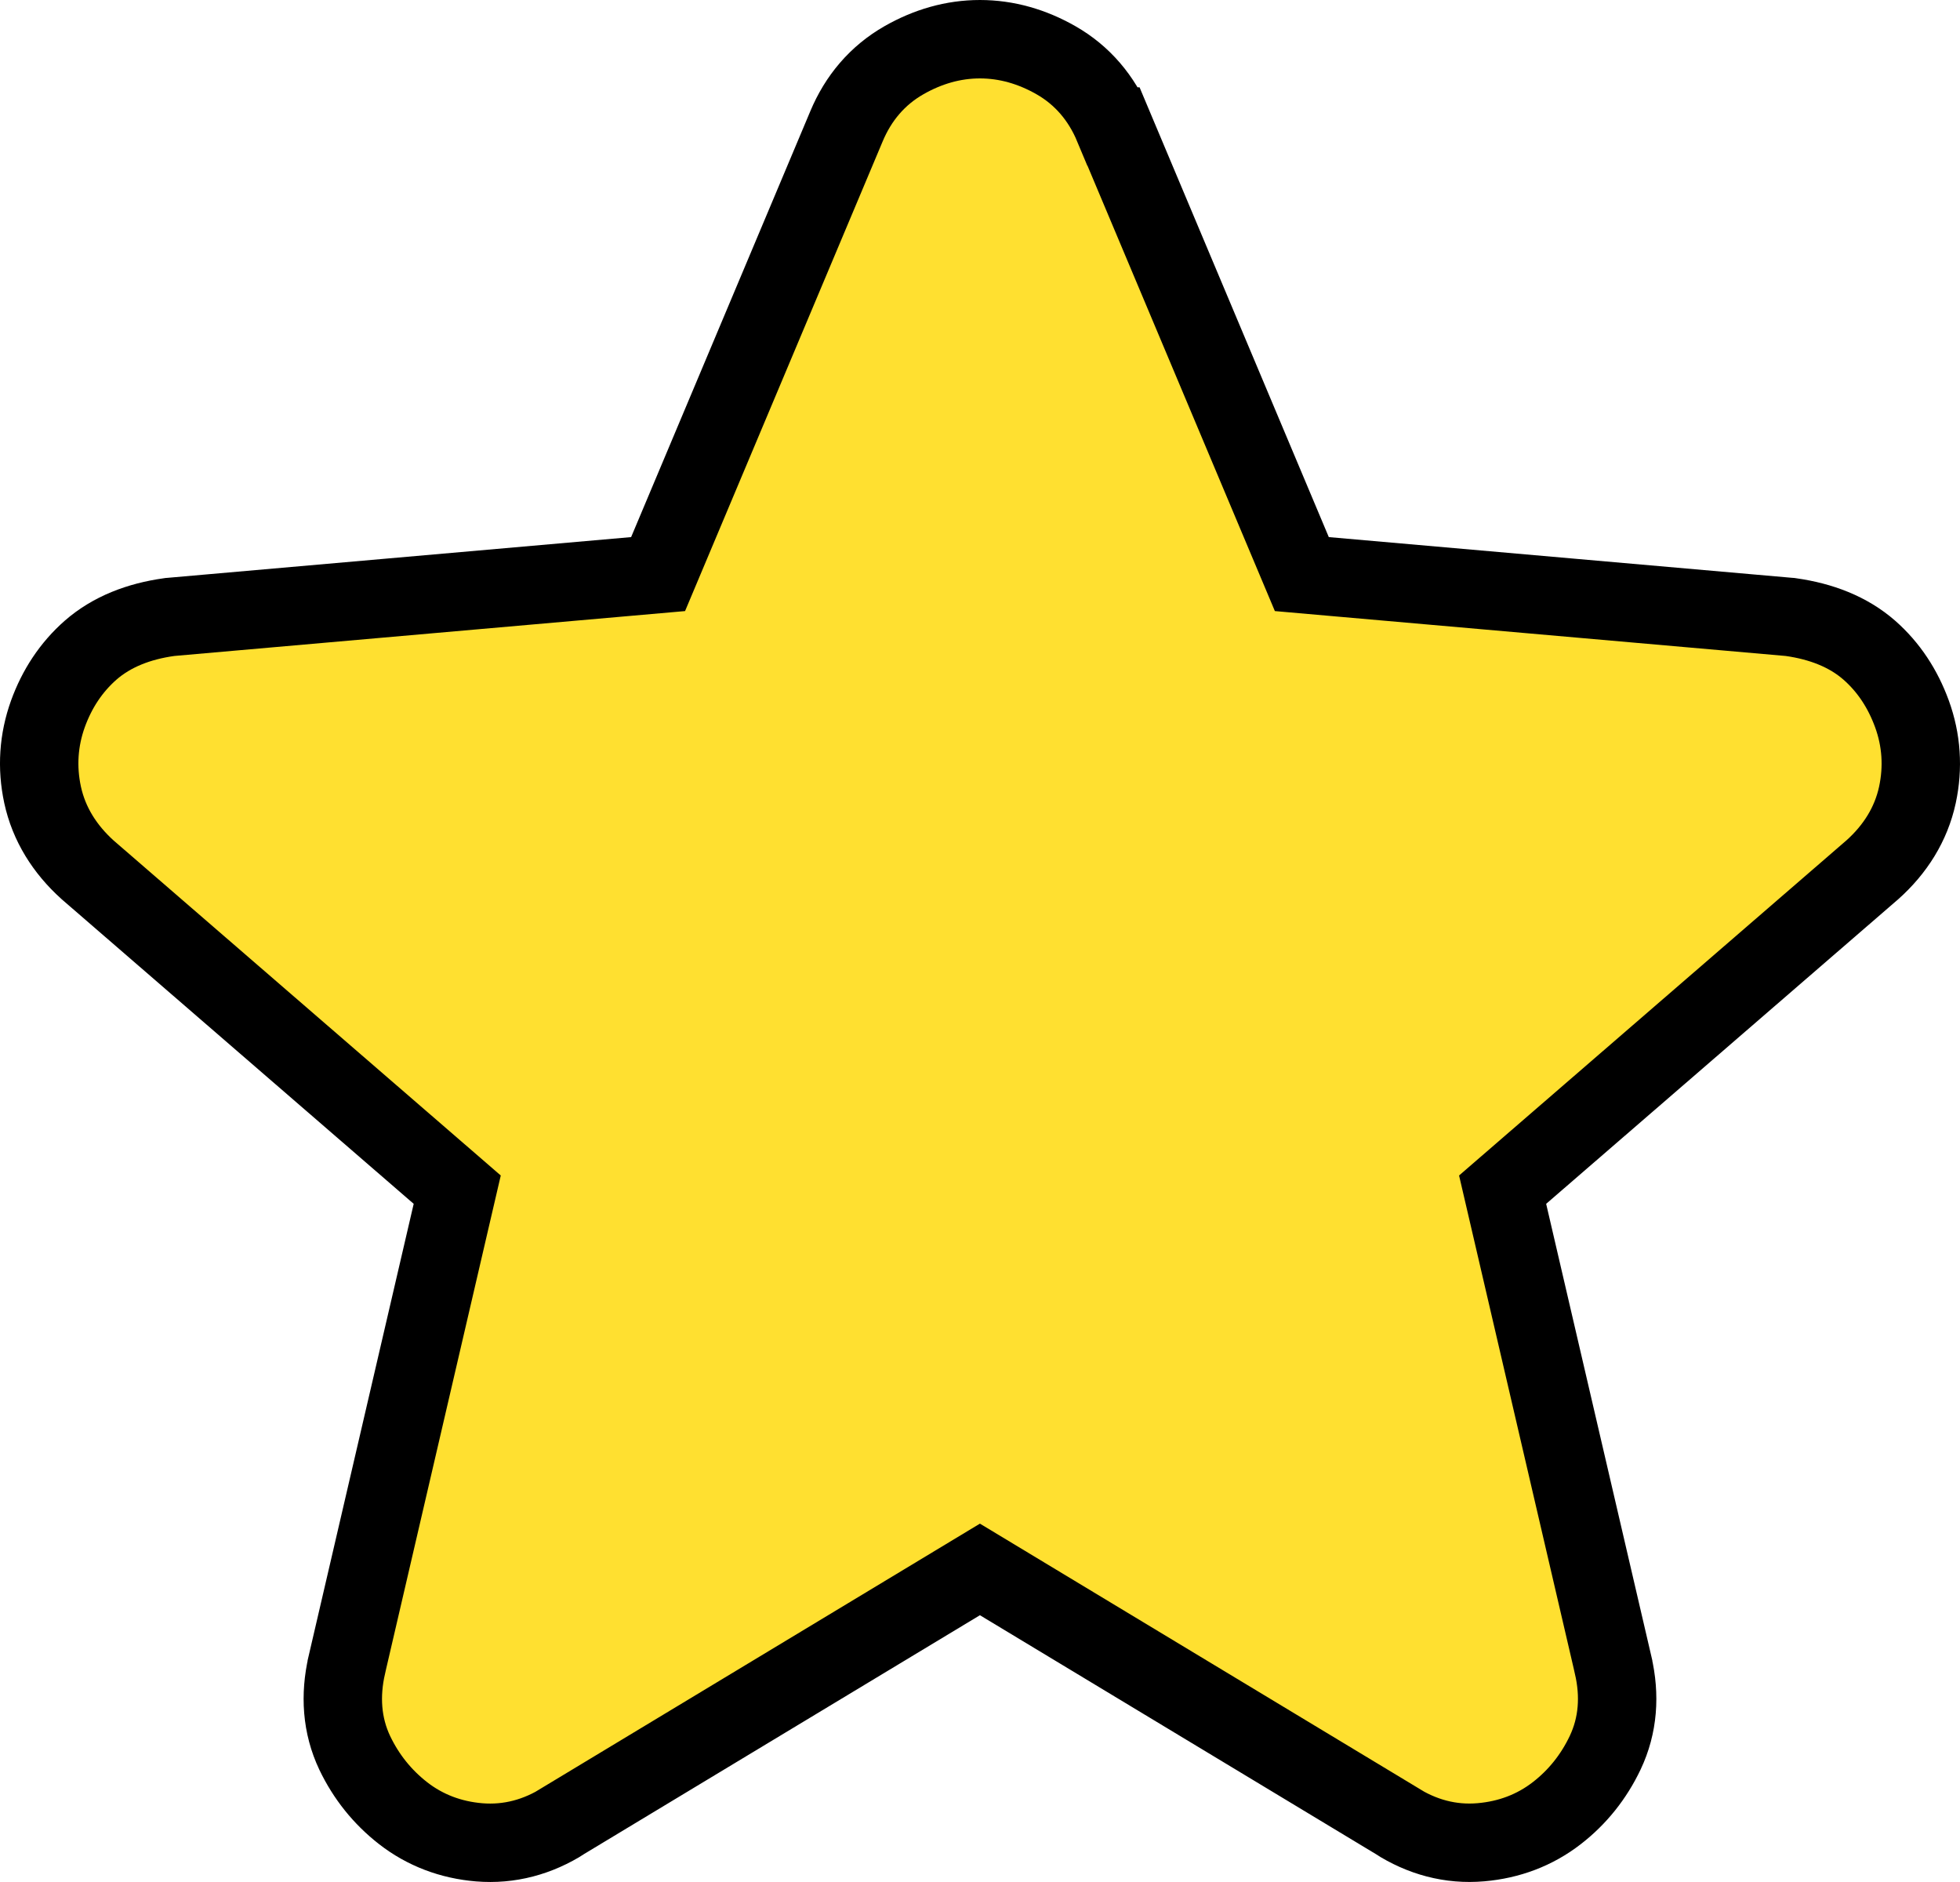 <svg width="25" height="24" viewBox="0 0 25 24" fill="none" xmlns="http://www.w3.org/2000/svg">
<path d="M12.499 0.5C12.84 0.5 13.166 0.595 13.469 0.768C13.807 0.961 14.051 1.251 14.202 1.613H14.203L16.605 7.321L22.819 7.867L22.833 7.868L22.846 7.87C23.224 7.924 23.571 8.053 23.844 8.292C24.092 8.51 24.271 8.785 24.387 9.103C24.509 9.438 24.532 9.786 24.457 10.136C24.376 10.512 24.173 10.832 23.881 11.093L23.875 11.098L19.166 15.171L20.576 21.234V21.235C20.665 21.62 20.641 22 20.474 22.352C20.329 22.657 20.122 22.917 19.857 23.122C19.576 23.34 19.248 23.462 18.89 23.493C18.502 23.527 18.135 23.427 17.804 23.215V23.214L12.499 20.014L7.192 23.215L7.193 23.216C6.863 23.426 6.498 23.526 6.111 23.494C5.752 23.464 5.422 23.341 5.14 23.121C4.876 22.915 4.67 22.657 4.525 22.354C4.358 22.002 4.335 21.62 4.423 21.235V21.234L5.832 15.171L1.124 11.098L1.116 11.091C0.826 10.829 0.624 10.51 0.543 10.135C0.468 9.786 0.491 9.438 0.611 9.104C0.726 8.786 0.906 8.511 1.155 8.292C1.428 8.053 1.776 7.923 2.154 7.87L2.167 7.868L2.18 7.867L8.394 7.321L10.796 1.613C10.947 1.251 11.192 0.961 11.53 0.768C11.833 0.595 12.158 0.5 12.499 0.5Z" fill="#FFE030" stroke="black"/>
</svg>
